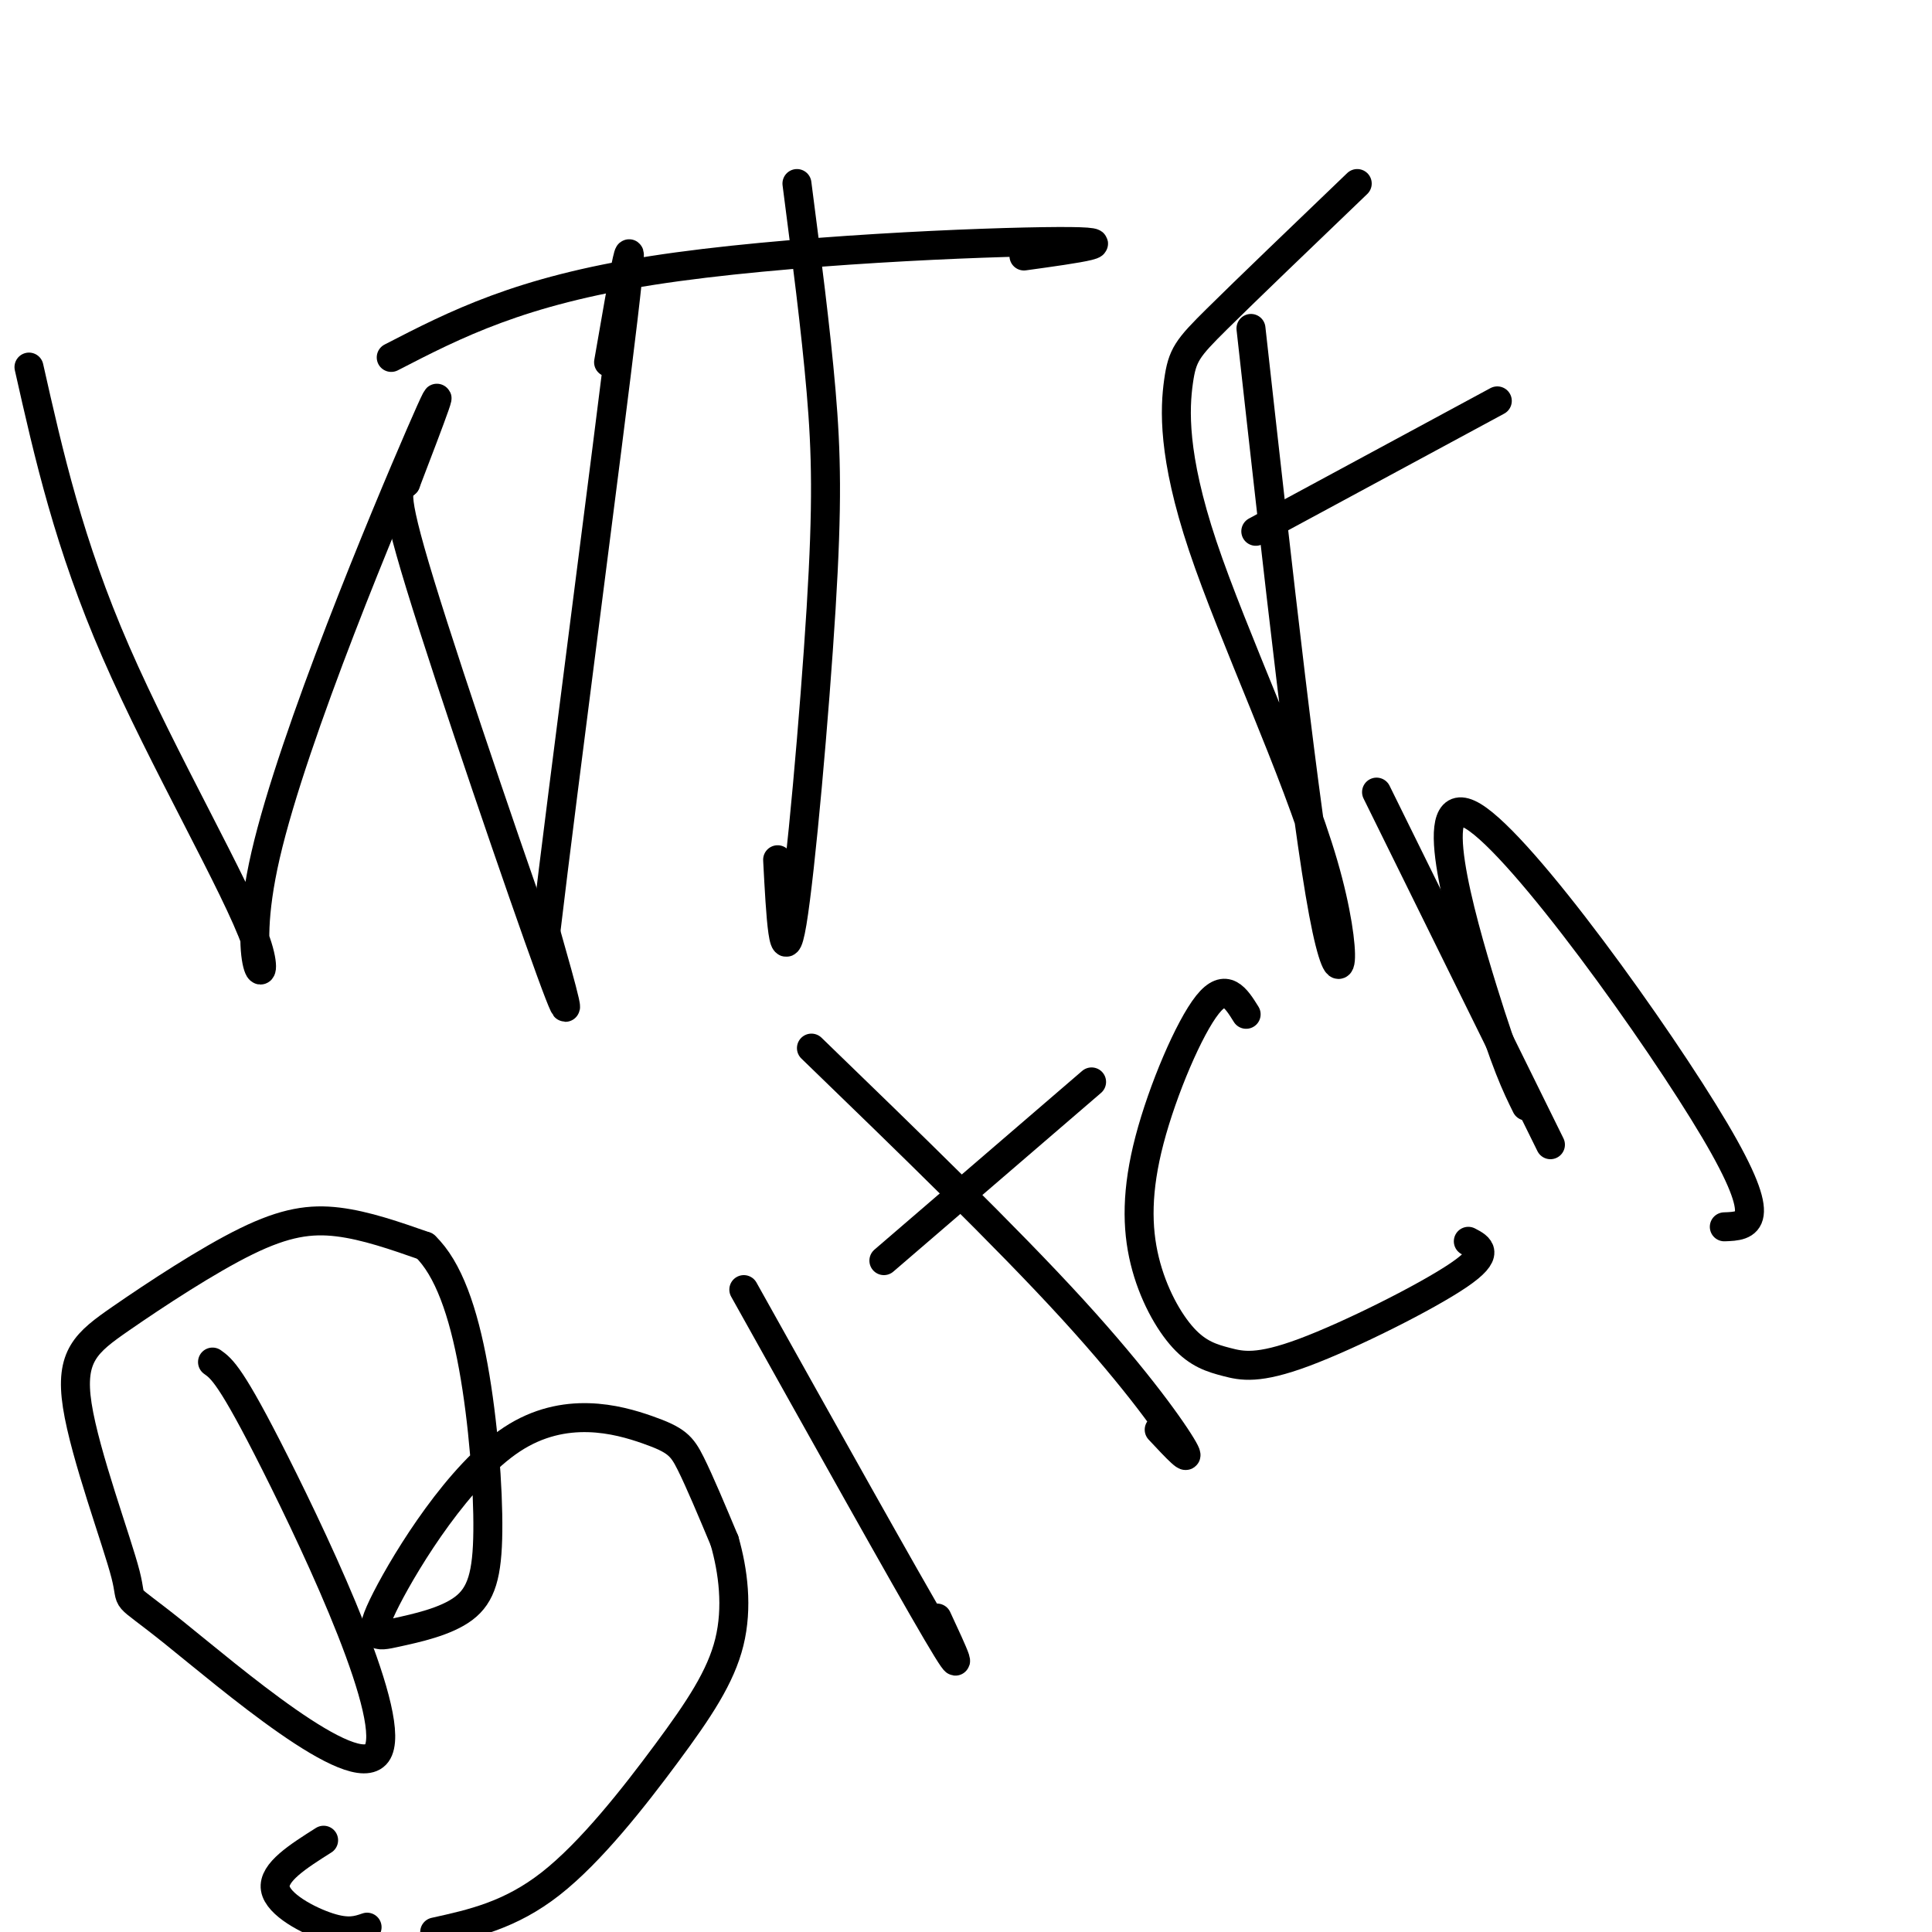 <svg viewBox='0 0 400 400' version='1.1' xmlns='http://www.w3.org/2000/svg' xmlns:xlink='http://www.w3.org/1999/xlink'><g fill='none' stroke='#000000' stroke-width='6' stroke-linecap='round' stroke-linejoin='round'><path d='M6,76c4.124,18.306 8.249,36.612 18,59c9.751,22.388 25.129,48.856 29,60c3.871,11.144 -3.766,6.962 2,-18c5.766,-24.962 24.933,-70.703 32,-87c7.067,-16.297 2.033,-3.148 -3,10'/><path d='M84,100c-1.405,1.440 -3.417,0.042 3,21c6.417,20.958 21.262,64.274 27,80c5.738,15.726 2.369,3.863 -1,-8'/><path d='M113,193c3.533,-29.867 12.867,-100.533 16,-127c3.133,-26.467 0.067,-8.733 -3,9'/><path d='M165,38c1.952,15.095 3.905,30.190 5,43c1.095,12.810 1.333,23.333 0,45c-1.333,21.667 -4.238,54.476 -6,65c-1.762,10.524 -2.381,-1.238 -3,-13'/><path d='M81,74c13.311,-6.867 26.622,-13.733 54,-18c27.378,-4.267 68.822,-5.933 84,-6c15.178,-0.067 4.089,1.467 -7,3'/><path d='M259,68c5.626,50.531 11.253,101.062 15,121c3.747,19.938 5.615,9.285 0,-10c-5.615,-19.285 -18.711,-47.200 -25,-66c-6.289,-18.800 -5.770,-28.485 -5,-34c0.770,-5.515 1.791,-6.862 8,-13c6.209,-6.138 17.604,-17.069 29,-28'/><path d='M260,110c0.000,0.000 50.000,-27.000 50,-27'/><path d='M44,282c1.899,1.352 3.799,2.703 13,21c9.201,18.297 25.704,53.539 21,60c-4.704,6.461 -30.615,-15.858 -42,-25c-11.385,-9.142 -8.245,-5.108 -10,-12c-1.755,-6.892 -8.404,-24.708 -10,-35c-1.596,-10.292 1.861,-13.058 9,-18c7.139,-4.942 17.961,-12.061 26,-16c8.039,-3.939 13.297,-4.697 19,-4c5.703,0.697 11.852,2.848 18,5'/><path d='M88,258c4.839,4.613 7.936,13.645 10,25c2.064,11.355 3.094,25.034 3,34c-0.094,8.966 -1.313,13.220 -5,16c-3.687,2.780 -9.844,4.086 -14,5c-4.156,0.914 -6.313,1.435 -2,-7c4.313,-8.435 15.094,-25.828 26,-33c10.906,-7.172 21.936,-4.123 28,-2c6.064,2.123 7.161,3.321 9,7c1.839,3.679 4.419,9.840 7,16'/><path d='M150,319c1.791,6.236 2.769,13.826 1,21c-1.769,7.174 -6.284,13.931 -13,23c-6.716,9.069 -15.633,20.448 -24,27c-8.367,6.552 -16.183,8.276 -24,10'/><path d='M76,399c-1.933,0.667 -3.867,1.333 -8,0c-4.133,-1.333 -10.467,-4.667 -11,-8c-0.533,-3.333 4.733,-6.667 10,-10'/><path d='M154,267c16.667,29.833 33.333,59.667 40,71c6.667,11.333 3.333,4.167 0,-3'/><path d='M168,217c20.133,19.489 40.267,38.978 54,54c13.733,15.022 21.067,25.578 23,29c1.933,3.422 -1.533,-0.289 -5,-4'/><path d='M183,261c0.000,0.000 43.000,-37.000 43,-37'/><path d='M258,210c-2.102,-3.378 -4.205,-6.756 -8,-2c-3.795,4.756 -9.283,17.645 -12,28c-2.717,10.355 -2.664,18.174 -1,25c1.664,6.826 4.940,12.658 8,16c3.060,3.342 5.903,4.195 9,5c3.097,0.805 6.449,1.563 16,-2c9.551,-3.563 25.300,-11.447 32,-16c6.700,-4.553 4.350,-5.777 2,-7'/><path d='M316,229c-2.101,-4.256 -4.202,-8.512 -9,-24c-4.798,-15.488 -12.292,-42.208 -2,-36c10.292,6.208 38.369,45.345 50,65c11.631,19.655 6.815,19.827 2,20'/><path d='M285,164c0.000,0.000 36.000,73.000 36,73'/></g>
</svg>